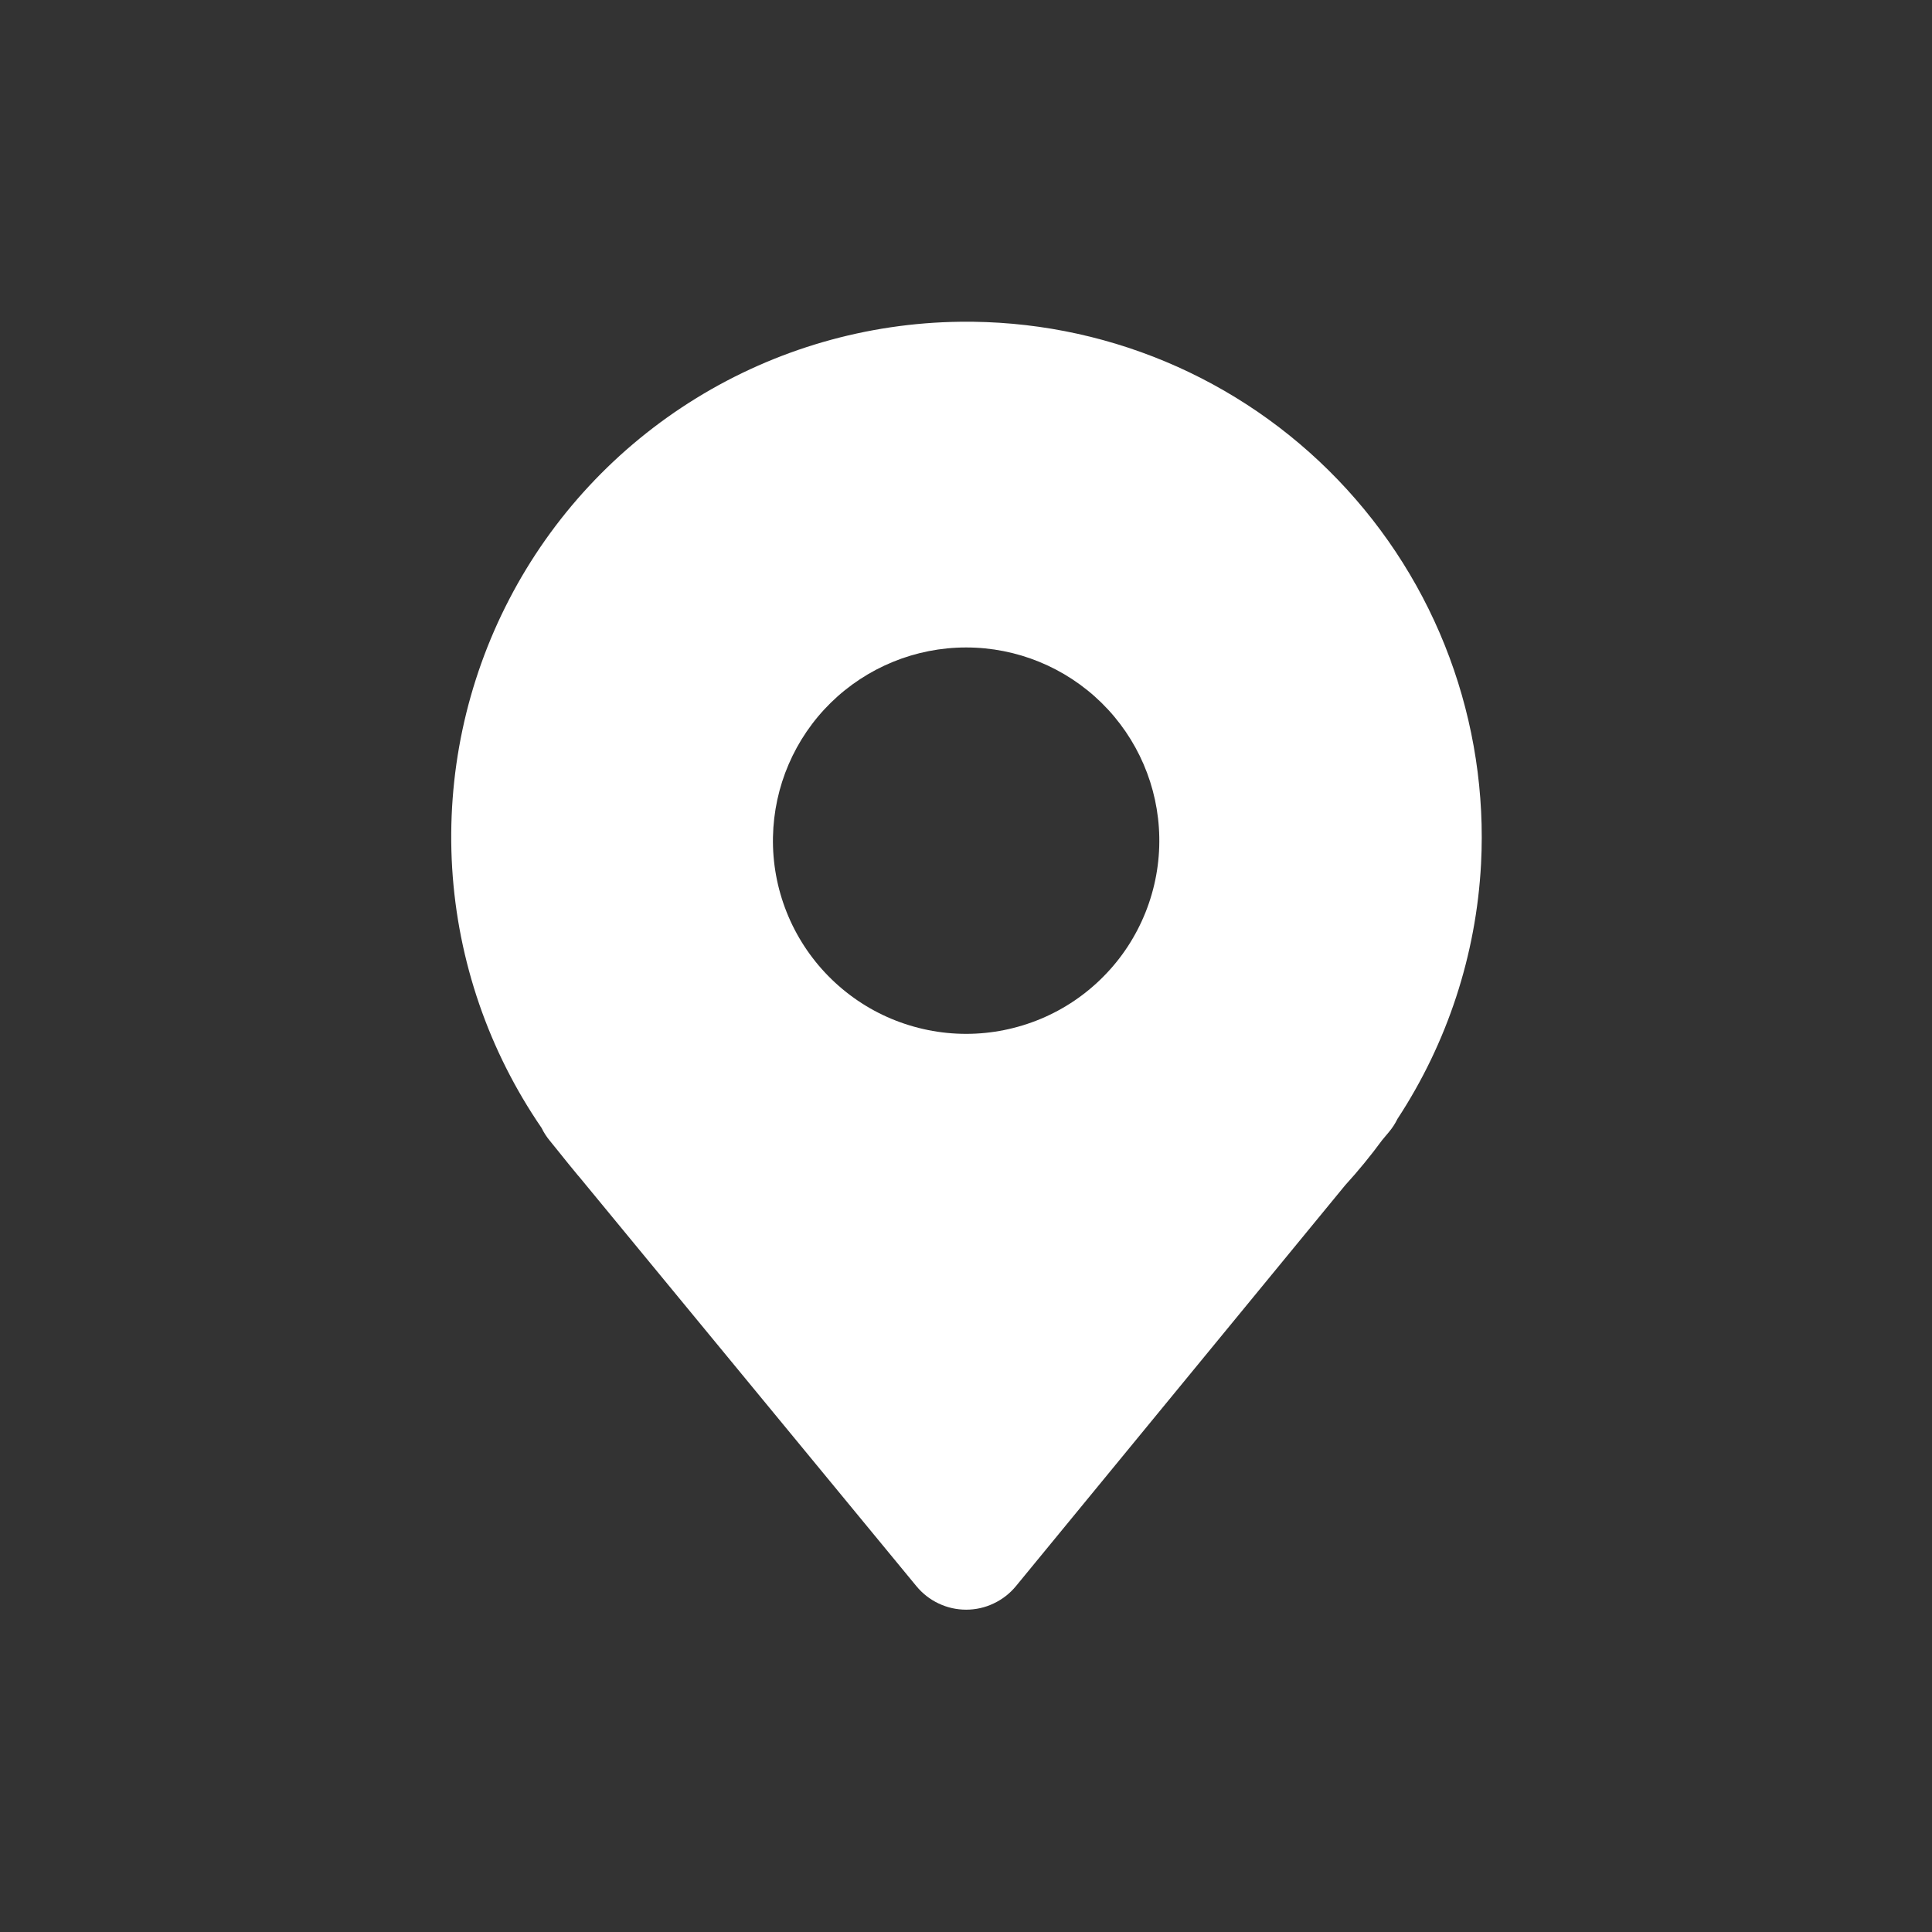 <?xml version="1.0" encoding="UTF-8"?> <svg xmlns="http://www.w3.org/2000/svg" width="24" height="24" viewBox="0 0 24 24" fill="none"><rect x="0" y="0" width="24" height="24" fill="#333333" stroke="none"/><g clip-path="url(#clip0_2821_37)"><path fill-rule="evenodd" clip-rule="evenodd" d="M11.926 3.997C12.802 3.986 13.67 4.154 14.478 4.492C15.286 4.83 16.016 5.331 16.622 5.962C17.229 6.594 17.7 7.343 18.005 8.164C18.31 8.984 18.444 9.859 18.398 10.733C18.338 11.862 17.98 12.954 17.36 13.899C17.332 13.957 17.296 14.012 17.254 14.062L17.168 14.165C17.025 14.36 16.872 14.546 16.709 14.725L12.62 19.704C12.545 19.795 12.45 19.869 12.343 19.919C12.237 19.97 12.12 19.996 12.002 19.996C11.883 19.996 11.767 19.97 11.66 19.919C11.553 19.869 11.459 19.795 11.384 19.704L7.187 14.609L7.185 14.608C7.102 14.508 7.019 14.406 6.938 14.304L6.832 14.173C6.791 14.124 6.756 14.07 6.728 14.012C6.072 13.056 5.688 11.941 5.617 10.785C5.547 9.628 5.791 8.474 6.325 7.446C6.858 6.418 7.662 5.554 8.648 4.947C9.635 4.339 10.768 4.011 11.926 3.997V3.997ZM14.401 10.399C14.407 10.718 14.349 11.035 14.231 11.331C14.113 11.627 13.938 11.897 13.714 12.124C13.491 12.352 13.224 12.533 12.93 12.656C12.636 12.779 12.32 12.843 12.002 12.843C11.683 12.843 11.367 12.779 11.073 12.656C10.779 12.533 10.513 12.352 10.289 12.124C10.066 11.897 9.89 11.627 9.772 11.331C9.654 11.035 9.596 10.718 9.602 10.399C9.614 9.77 9.871 9.171 10.32 8.73C10.769 8.29 11.373 8.043 12.002 8.043C12.631 8.043 13.234 8.29 13.683 8.73C14.132 9.171 14.39 9.77 14.401 10.399Z" fill="white"></path></g><defs><clipPath id="clip0_2821_37"><rect width="16" height="16" fill="white" transform="translate(4 4)"></rect></clipPath></defs></svg> 